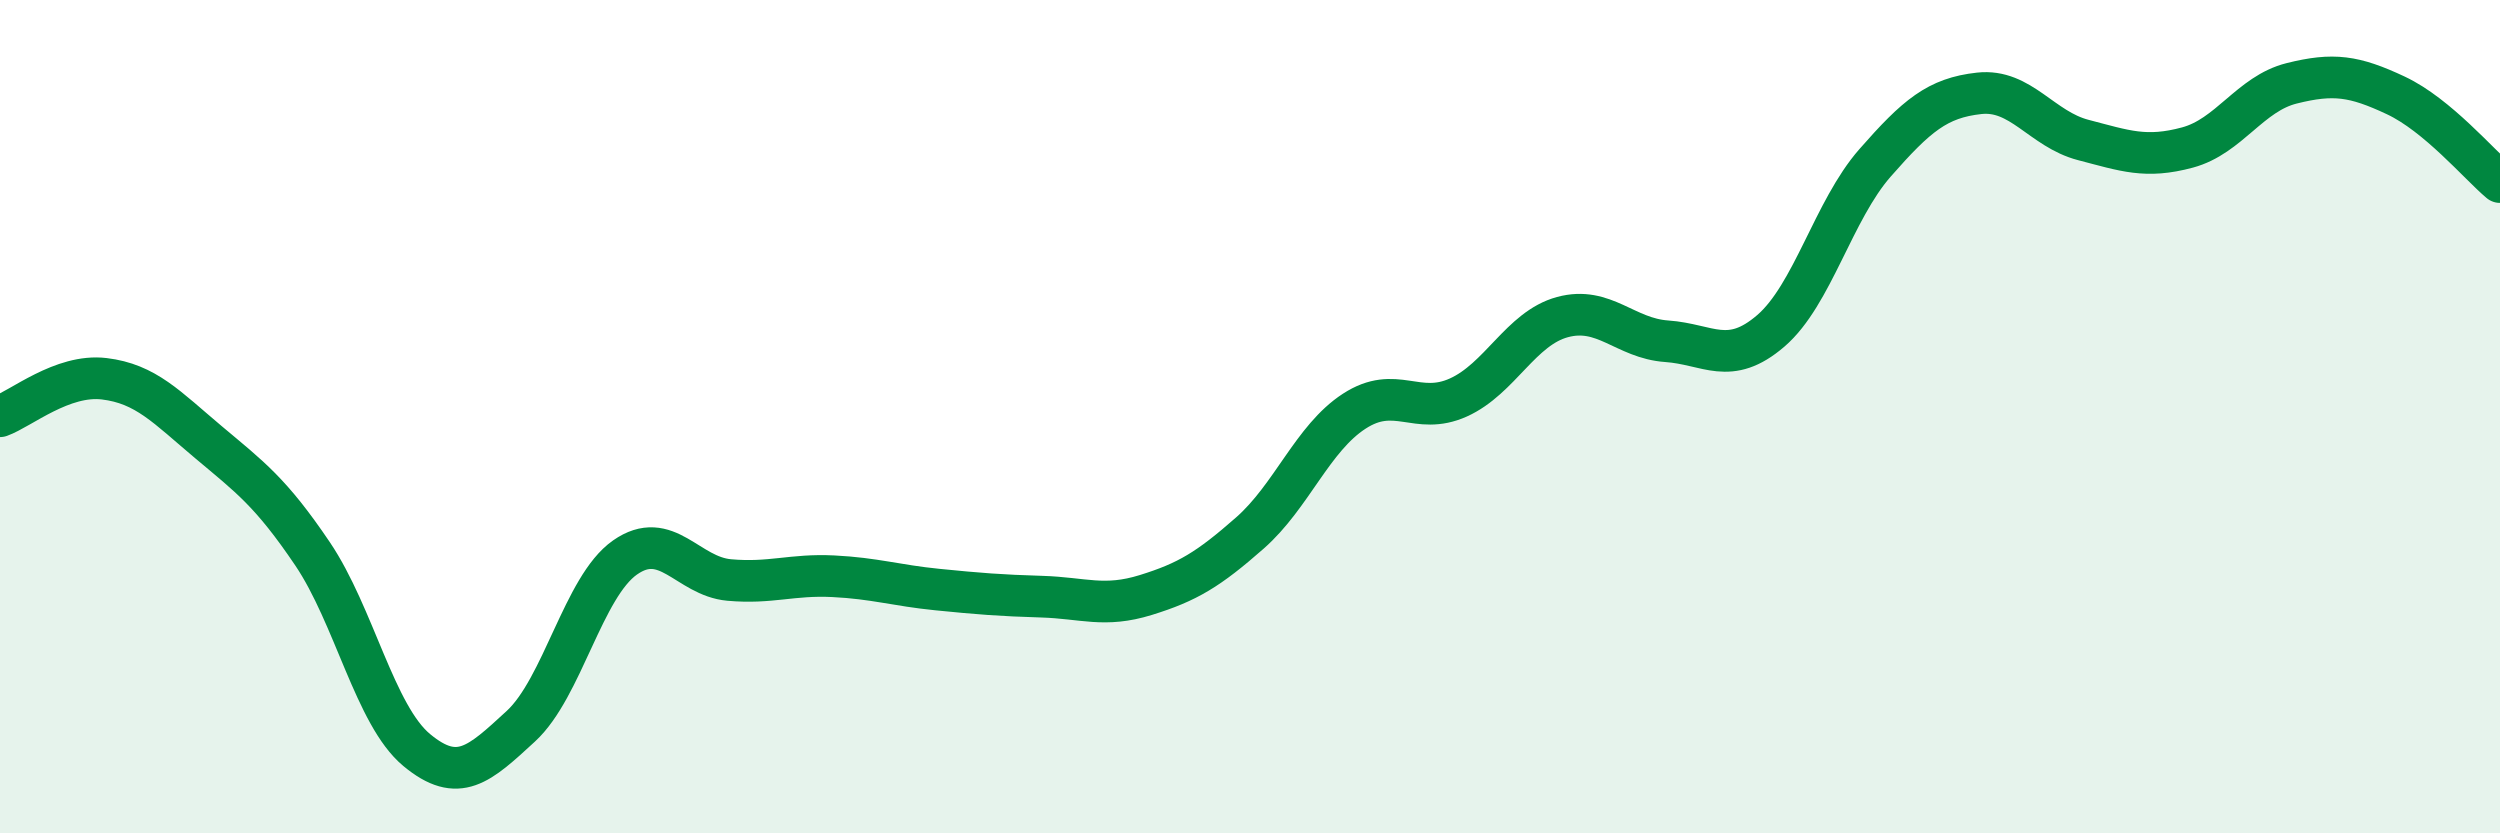 
    <svg width="60" height="20" viewBox="0 0 60 20" xmlns="http://www.w3.org/2000/svg">
      <path
        d="M 0,9.99 C 0.5,9.81 1.5,8.97 2.5,9.09 C 3.5,9.21 4,9.77 5,10.61 C 6,11.45 6.5,11.81 7.5,13.29 C 8.5,14.77 9,17.17 10,18 C 11,18.83 11.5,18.35 12.5,17.43 C 13.5,16.51 14,14.08 15,13.38 C 16,12.68 16.5,13.83 17.5,13.92 C 18.5,14.01 19,13.78 20,13.83 C 21,13.88 21.5,14.05 22.5,14.15 C 23.5,14.25 24,14.29 25,14.32 C 26,14.35 26.5,14.59 27.5,14.28 C 28.5,13.97 29,13.67 30,12.79 C 31,11.91 31.5,10.52 32.5,9.87 C 33.5,9.22 34,9.99 35,9.54 C 36,9.09 36.5,7.88 37.5,7.61 C 38.5,7.34 39,8.12 40,8.19 C 41,8.26 41.5,8.8 42.5,7.94 C 43.5,7.08 44,5.05 45,3.91 C 46,2.77 46.5,2.35 47.5,2.24 C 48.5,2.13 49,3.1 50,3.36 C 51,3.62 51.5,3.81 52.5,3.54 C 53.5,3.27 54,2.25 55,2 C 56,1.75 56.5,1.82 57.5,2.29 C 58.5,2.76 59.5,3.95 60,4.37L60 20L0 20Z"
        fill="#008740"
        opacity="0.1"
        stroke-linecap="round"
        stroke-linejoin="round"
      />
      <path
        d="M 0,9.99 C 0.5,9.81 1.5,8.97 2.5,9.09 C 3.5,9.21 4,9.77 5,10.61 C 6,11.45 6.5,11.81 7.5,13.29 C 8.5,14.77 9,17.17 10,18 C 11,18.83 11.5,18.35 12.5,17.43 C 13.5,16.51 14,14.08 15,13.38 C 16,12.68 16.5,13.83 17.5,13.92 C 18.5,14.01 19,13.78 20,13.83 C 21,13.88 21.5,14.05 22.5,14.15 C 23.5,14.25 24,14.29 25,14.32 C 26,14.35 26.5,14.59 27.5,14.28 C 28.5,13.97 29,13.67 30,12.79 C 31,11.91 31.5,10.52 32.5,9.87 C 33.5,9.22 34,9.99 35,9.54 C 36,9.09 36.5,7.88 37.5,7.61 C 38.5,7.34 39,8.12 40,8.19 C 41,8.26 41.5,8.8 42.5,7.94 C 43.5,7.08 44,5.05 45,3.91 C 46,2.77 46.5,2.35 47.5,2.24 C 48.5,2.13 49,3.1 50,3.36 C 51,3.62 51.5,3.81 52.5,3.54 C 53.5,3.27 54,2.25 55,2 C 56,1.75 56.5,1.82 57.5,2.29 C 58.5,2.76 59.5,3.95 60,4.37"
        stroke="#008740"
        stroke-width="1"
        fill="none"
        stroke-linecap="round"
        stroke-linejoin="round"
      />
    </svg>
  